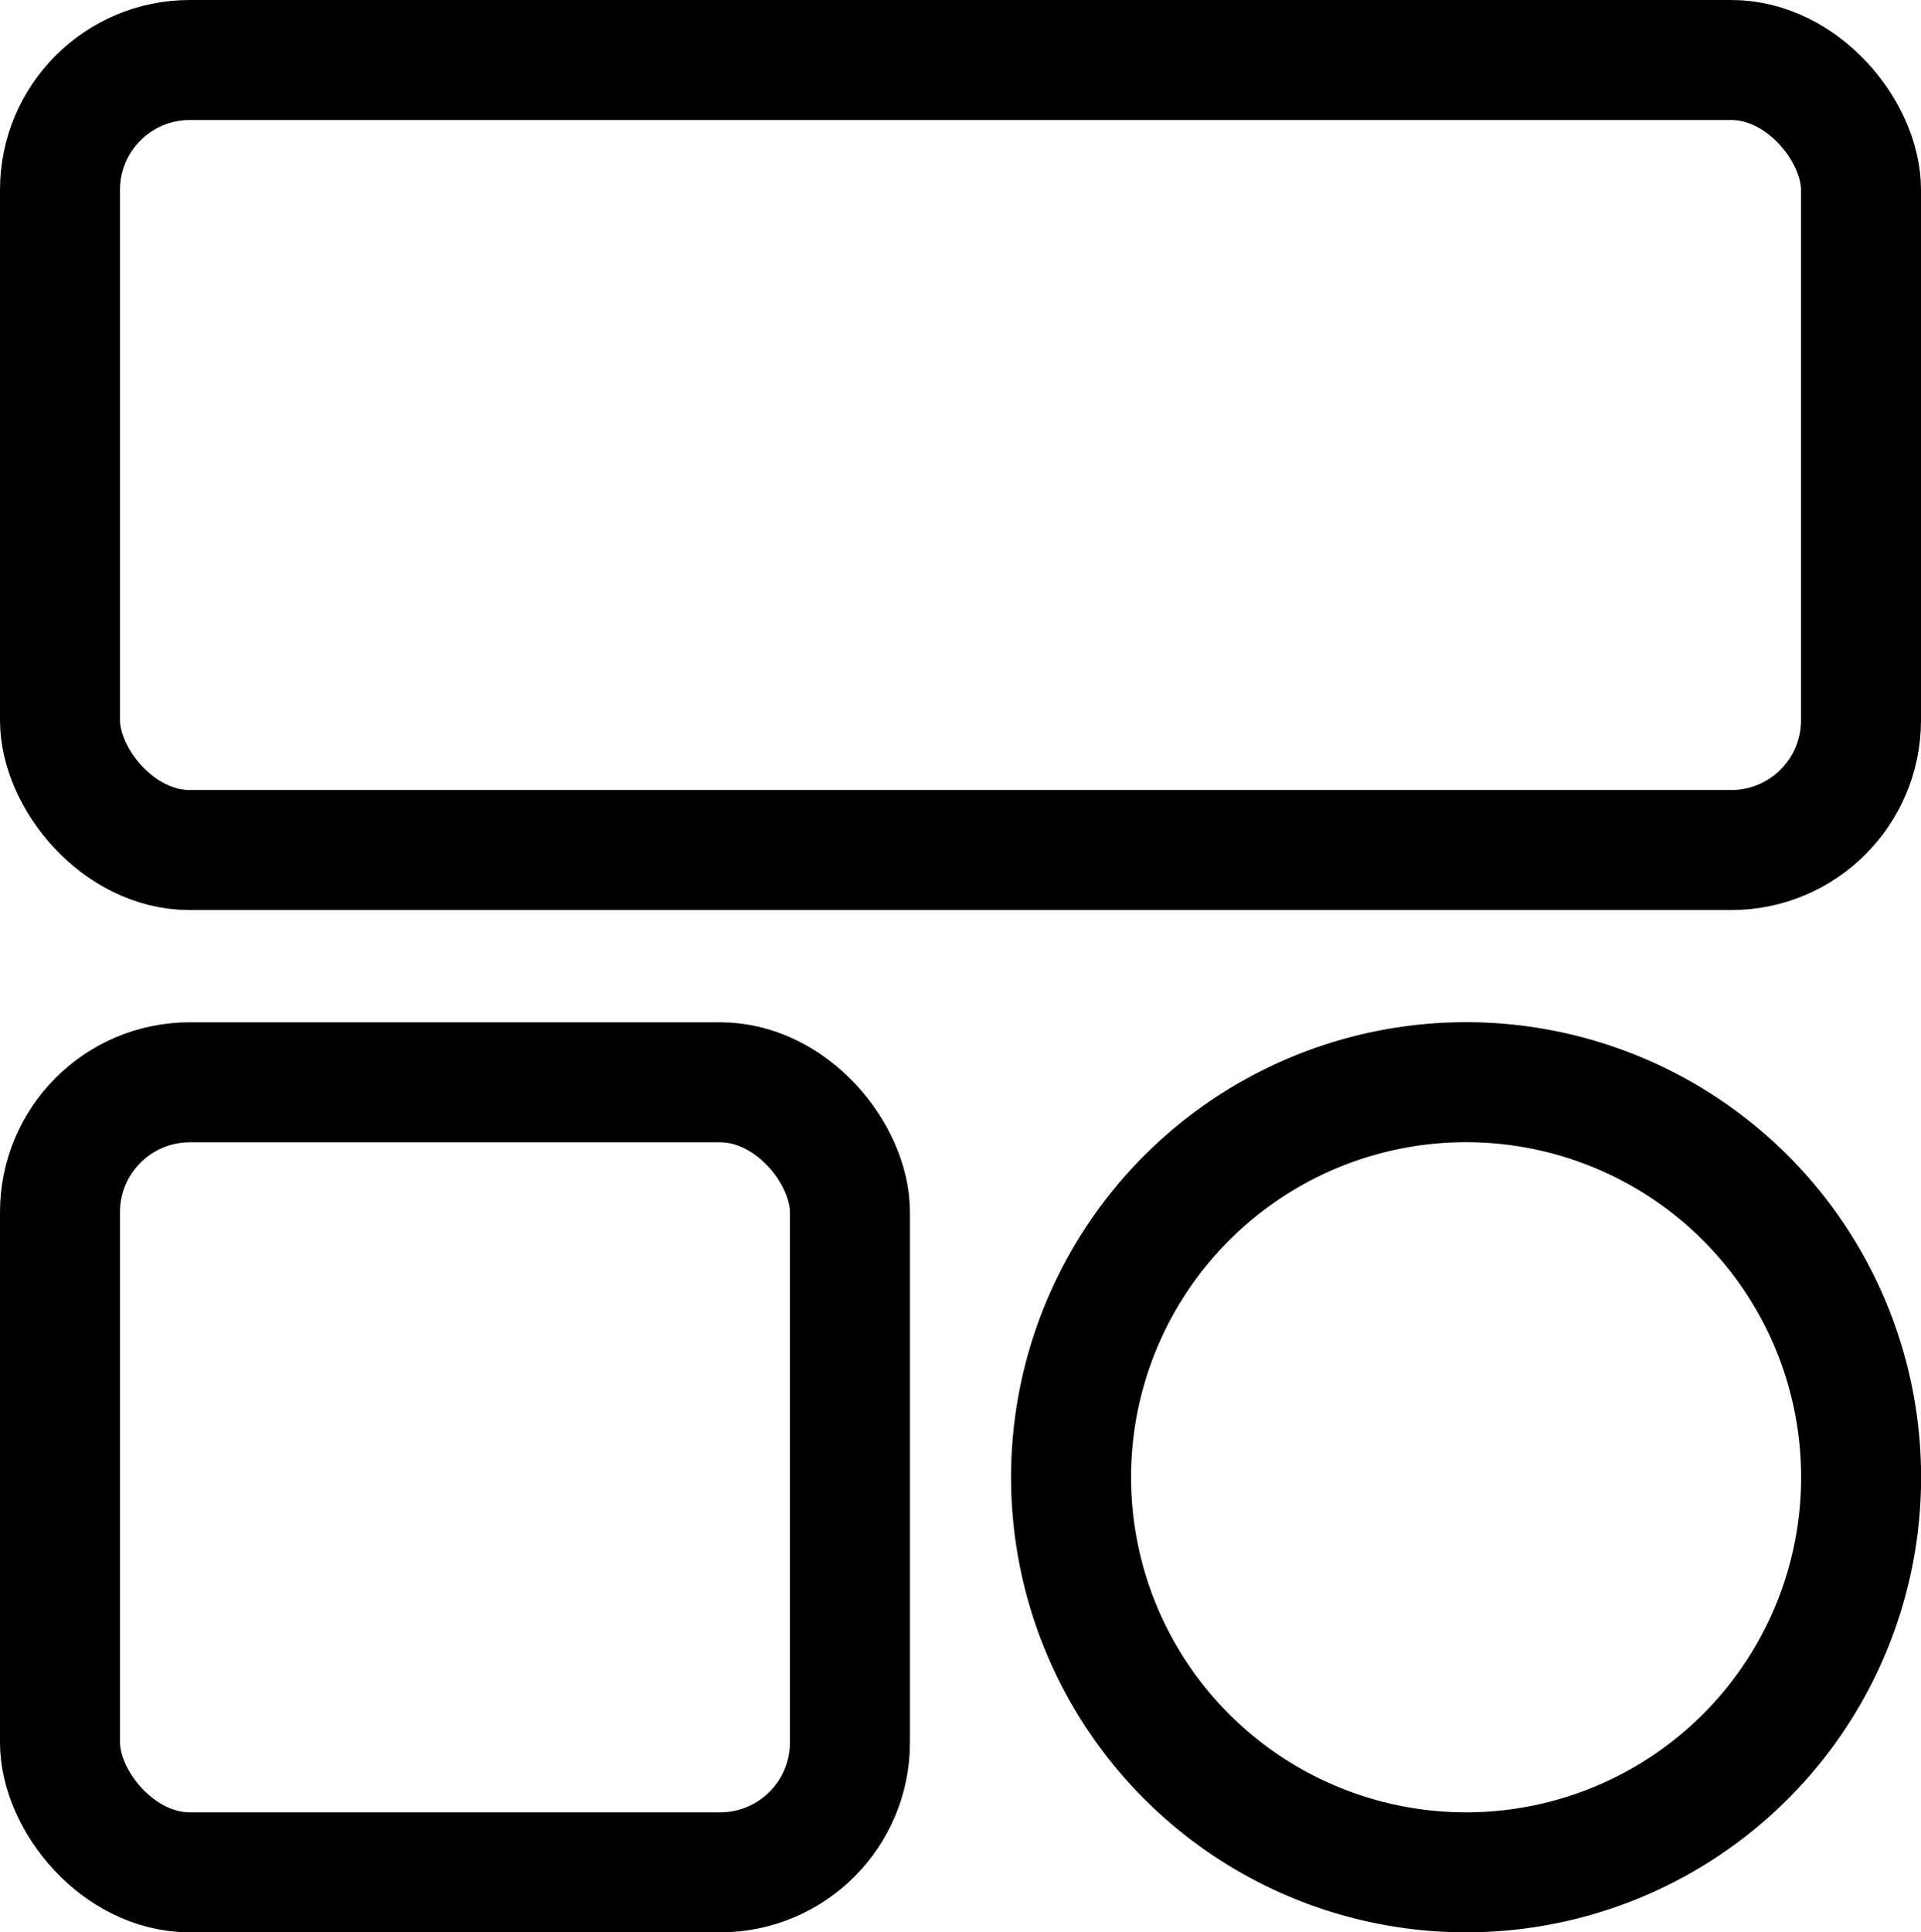 <svg xmlns="http://www.w3.org/2000/svg" width="19.209" height="19.32" viewBox="0 0 19.209 19.32">
  <g id="Group_7106" data-name="Group 7106" transform="translate(0.6 0.6)">
    <rect id="Rectangle_993" data-name="Rectangle 993" width="18.009" height="7.899" rx="1.298" fill="none" stroke="#000" stroke-width="1.2"/>
    <rect id="Rectangle_994" data-name="Rectangle 994" width="7.899" height="7.899" rx="1.298" transform="translate(0 10.221)" fill="none" stroke="#000" stroke-width="1.2"/>
    <path id="Path_4427" data-name="Path 4427" d="M15.854,19.944h0a3.95,3.95,0,1,1,3.95-3.95A3.95,3.95,0,0,1,15.854,19.944Z" transform="translate(-1.794 -1.824)" fill="none" stroke="#000" stroke-width="1.2"/>
  </g>
</svg>
